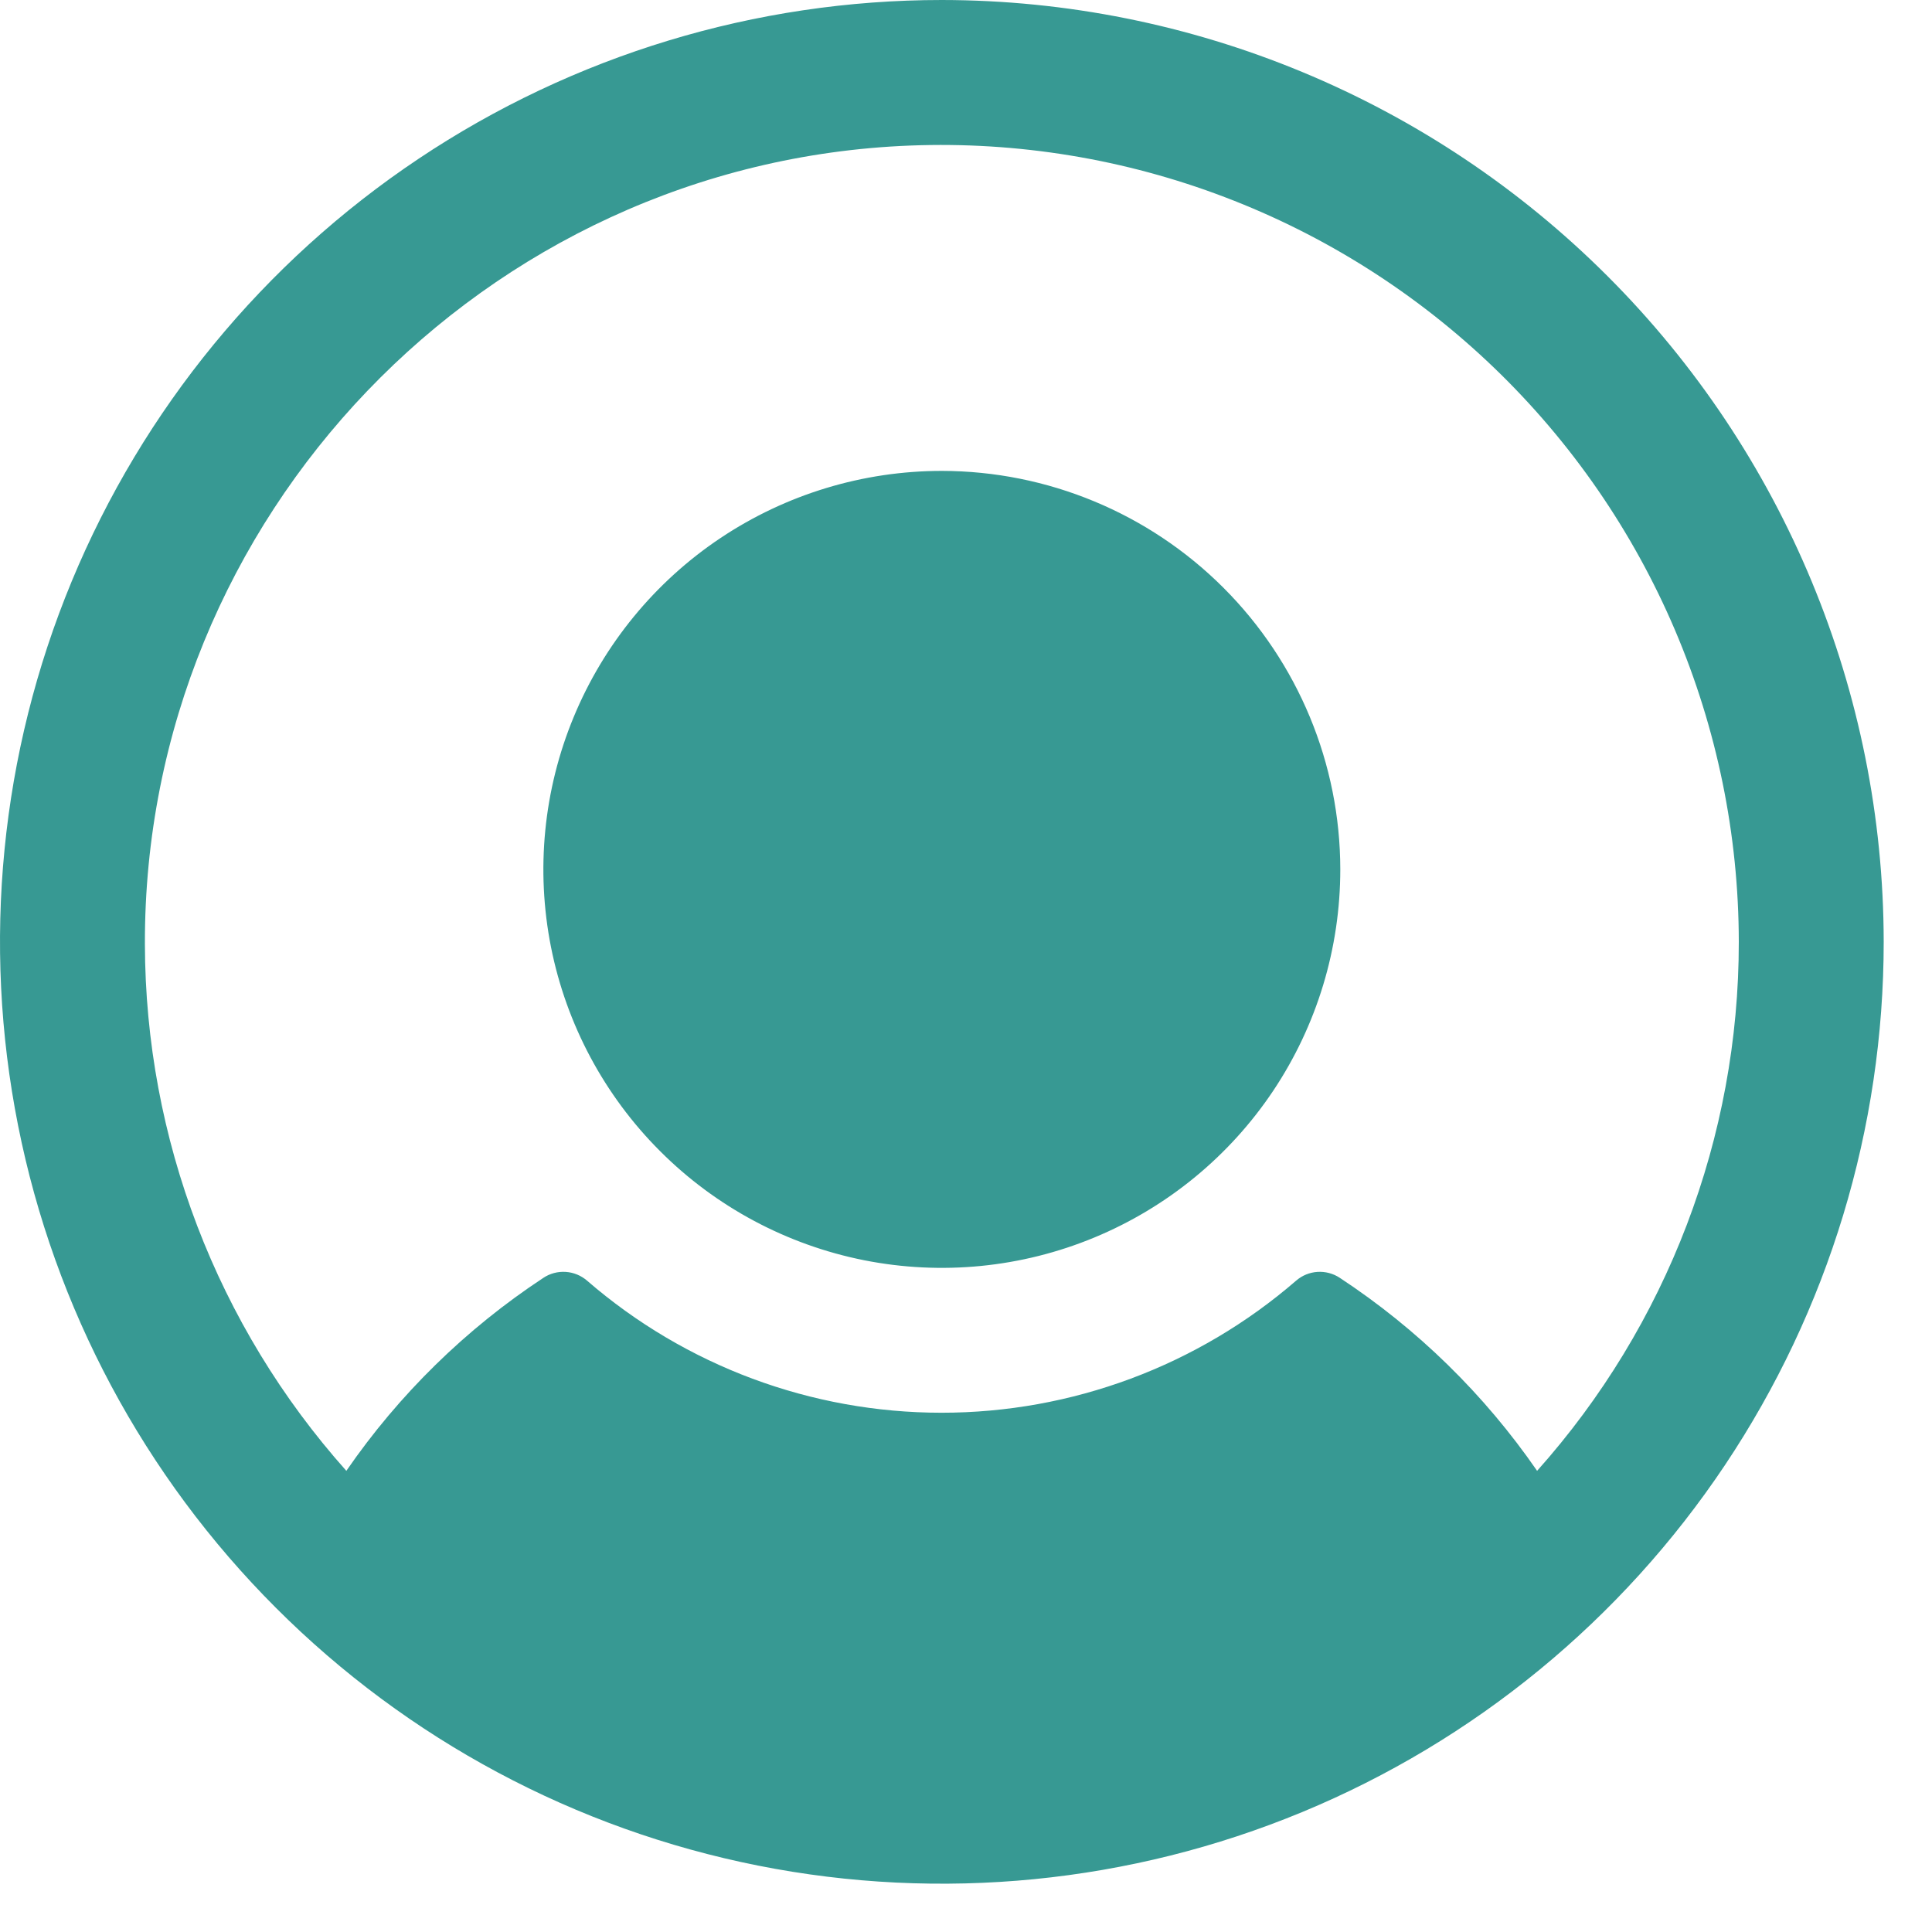 <svg width="30" height="30" viewBox="0 0 30 30" fill="none" xmlns="http://www.w3.org/2000/svg">
<path d="M20.812 13.5C20.812 14.724 20.45 15.92 19.77 16.938C19.09 17.955 18.123 18.748 16.993 19.216C15.862 19.685 14.618 19.807 13.418 19.569C12.218 19.33 11.115 18.741 10.25 17.875C9.384 17.01 8.795 15.907 8.556 14.707C8.318 13.507 8.44 12.263 8.909 11.132C9.377 10.002 10.17 9.035 11.187 8.355C12.205 7.675 13.401 7.312 14.625 7.312C16.265 7.314 17.838 7.967 18.998 9.127C20.158 10.287 20.811 11.86 20.812 13.5ZM29.25 14.625C29.25 17.518 28.392 20.345 26.785 22.75C25.178 25.155 22.894 27.03 20.222 28.137C17.549 29.244 14.609 29.533 11.772 28.969C8.935 28.405 6.329 27.012 4.284 24.966C2.238 22.921 0.845 20.315 0.281 17.478C-0.283 14.641 0.006 11.701 1.113 9.028C2.22 6.356 4.095 4.072 6.5 2.465C8.905 0.858 11.732 0 14.625 0C18.503 0.004 22.22 1.546 24.962 4.288C27.704 7.03 29.246 10.748 29.25 14.625ZM27 14.625C26.998 12.959 26.66 11.311 26.007 9.779C25.354 8.247 24.398 6.862 23.197 5.708C21.996 4.554 20.575 3.653 19.018 3.061C17.462 2.468 15.802 2.196 14.137 2.26C7.514 2.516 2.232 8.033 2.25 14.66C2.256 17.677 3.369 20.587 5.378 22.839C6.195 21.653 7.234 20.635 8.438 19.842C8.54 19.774 8.662 19.742 8.785 19.75C8.907 19.758 9.024 19.806 9.117 19.887C10.646 21.21 12.599 21.937 14.621 21.937C16.642 21.937 18.596 21.21 20.125 19.887C20.218 19.806 20.334 19.758 20.457 19.75C20.579 19.742 20.701 19.774 20.804 19.842C22.009 20.635 23.049 21.652 23.868 22.839C25.887 20.579 27.002 17.655 27 14.625Z" fill="#379993"/>
</svg>
